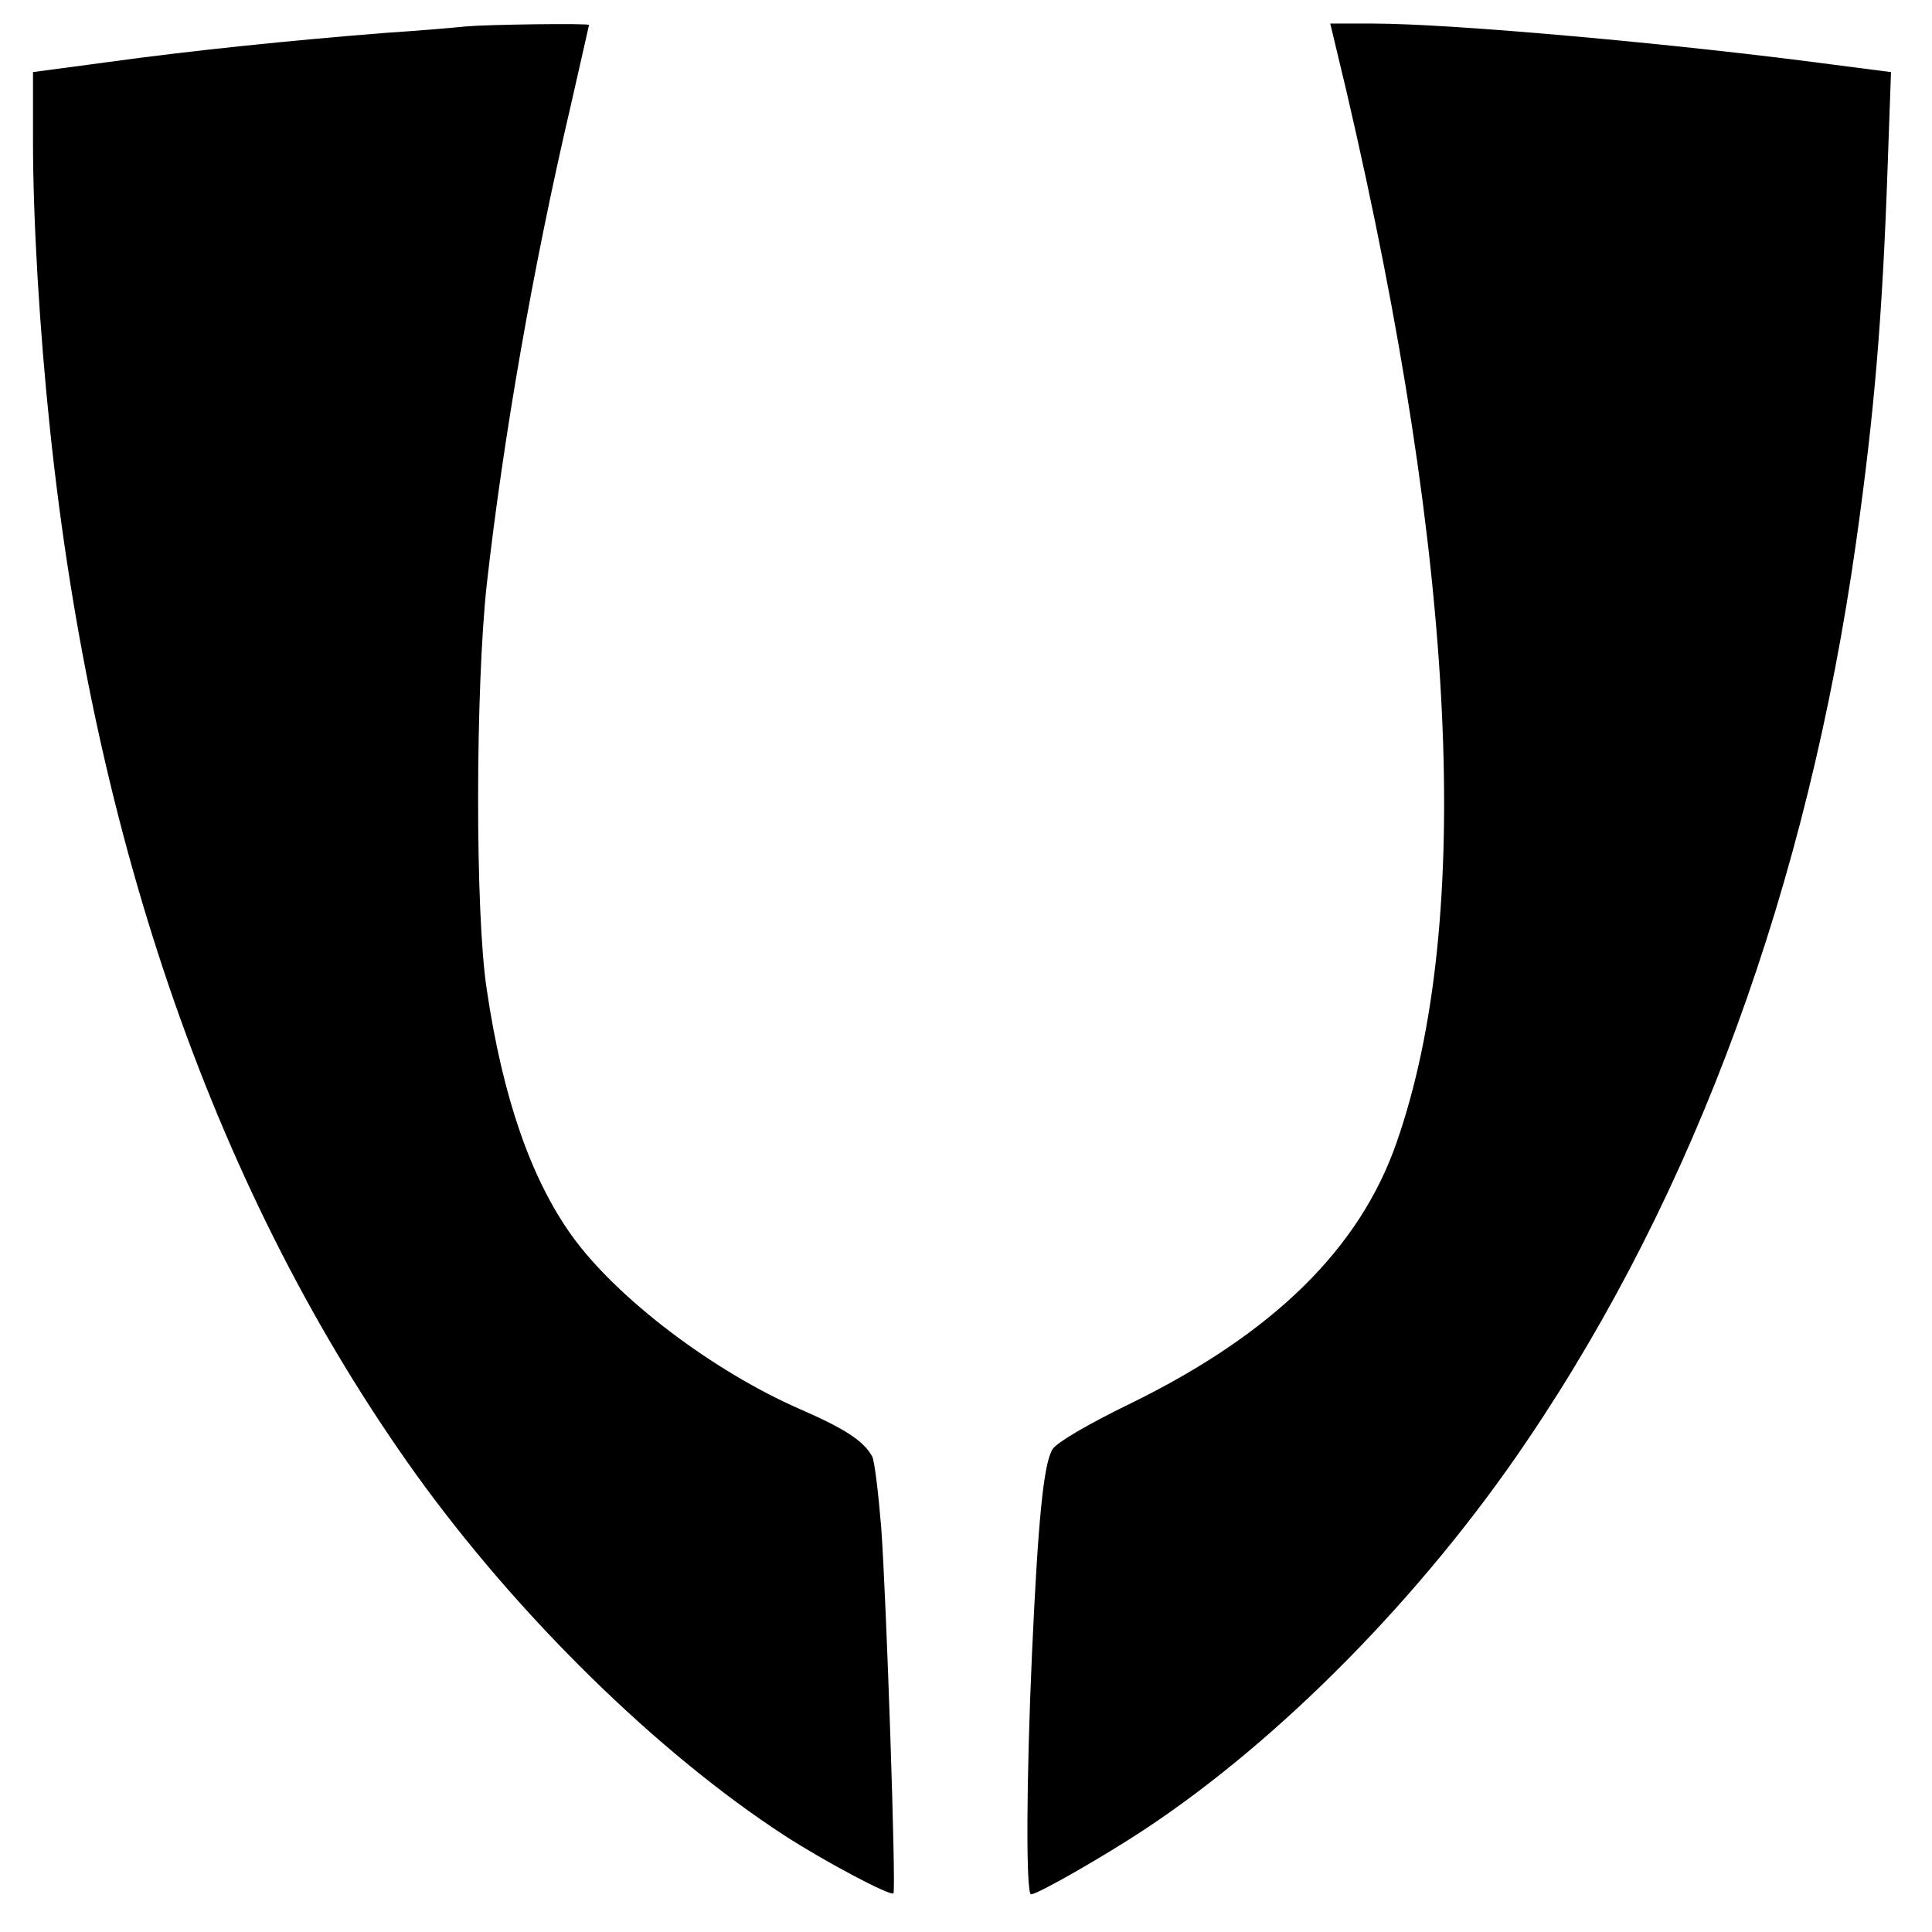 <?xml version="1.0" standalone="no"?>
<!DOCTYPE svg PUBLIC "-//W3C//DTD SVG 20010904//EN"
 "http://www.w3.org/TR/2001/REC-SVG-20010904/DTD/svg10.dtd">
<svg version="1.0" xmlns="http://www.w3.org/2000/svg"
 width="410pt" height="410pt" viewBox="0 0 410 410"
 preserveAspectRatio="xMidYMid meet">
<g transform="translate(0,410) scale(0.1,-0.1)"
fill="#000000" stroke="none">
<path d="M990 4044 c-19 -2 -98 -9 -175 -14 -201 -16 -406 -37 -588 -62 l-157
-21 0 -146 c0 -168 14 -402 36 -611 92 -879 355 -1630 777 -2219 216 -300 512
-591 783 -767 85 -55 223 -128 230 -122 6 6 -15 629 -26 777 -6 73 -14 140
-19 150 -18 33 -58 59 -152 100 -186 81 -390 236 -485 368 -87 121 -147 293
-181 523 -25 161 -24 641 0 860 35 310 97 668 178 1015 21 93 39 171 39 172 0
4 -215 1 -260 -3z"/>
<path d="M2857 3908 c234 -1004 271 -1762 107 -2232 -78 -225 -261 -405 -562
-553 -91 -44 -159 -84 -168 -98 -19 -29 -31 -147 -44 -435 -12 -267 -13 -510
-2 -510 14 0 152 79 240 137 288 190 590 496 811 823 360 531 597 1181 700
1910 39 276 56 480 67 801 l7 196 -124 16 c-330 44 -809 87 -975 87 l-91 0 34
-142z"/>
</g>
</svg>
